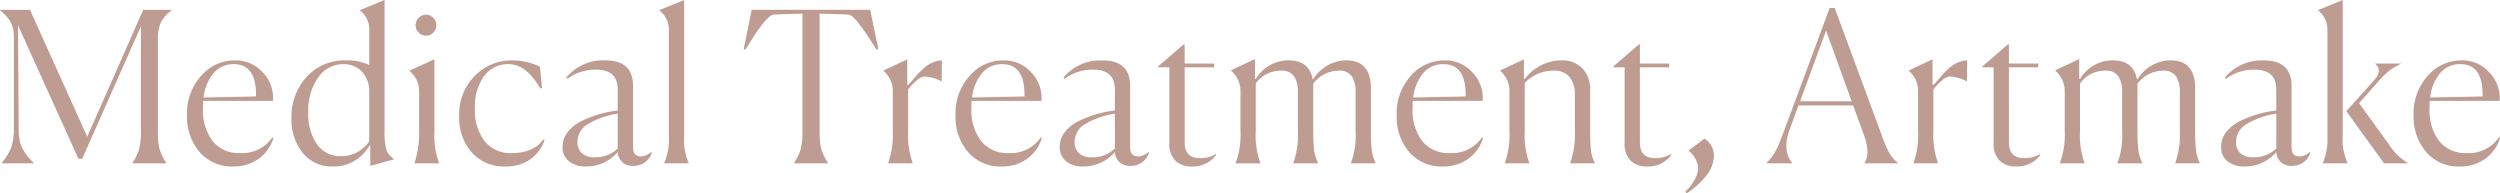 <svg xmlns="http://www.w3.org/2000/svg" width="381.536" height="29.504" viewBox="0 0 381.536 29.504">
  <path id="tit_medical_treatment" d="M1.056,0V-.064A8.511,8.511,0,0,0,2.544-2.5a8.91,8.91,0,0,0,.368-2.848V-19.68a4.992,4.992,0,0,0-.56-2.016A6.879,6.879,0,0,0,.8-23.36v-.064H5.376l8.736,19.36,8.544-19.36h4.352v.064a5.435,5.435,0,0,0-1.68,1.888,6.581,6.581,0,0,0-.432,2.688v13.92a11.053,11.053,0,0,0,.24,2.624,7.87,7.87,0,0,0,1.04,2.176V0H21.024V-.064a8.059,8.059,0,0,0,1.024-2.192A10.655,10.655,0,0,0,22.3-4.864V-20.9L13.344-.7h-.576L3.552-21.056l.1,15.712A7.29,7.29,0,0,0,4.1-2.5,8.71,8.71,0,0,0,5.952-.064V0ZM42.528-3.872A6.076,6.076,0,0,1,40.3-.72a6.39,6.39,0,0,1-3.92,1.2A6.5,6.5,0,0,1,31.28-1.7,8.2,8.2,0,0,1,29.344-7.36a8.475,8.475,0,0,1,2.176-6.016,6.749,6.749,0,0,1,5.088-2.336,5.531,5.531,0,0,1,4.368,1.92,5.572,5.572,0,0,1,1.488,4.256H31.808a3.162,3.162,0,0,0-.032.544v.544a7.77,7.77,0,0,0,1.488,5.072A5.107,5.107,0,0,0,37.44-1.568a5.558,5.558,0,0,0,4.928-2.4ZM36.48-15.136a3.91,3.91,0,0,0-3.088,1.376,6.944,6.944,0,0,0-1.52,3.712l8-.16v-.256Q39.872-15.136,36.48-15.136ZM52.864-1.088a5.078,5.078,0,0,0,4.288-2.3V-11.36a4.316,4.316,0,0,0-1.392-2.9,3.966,3.966,0,0,0-2.544-.88,4.6,4.6,0,0,0-3.872,2.064,8.712,8.712,0,0,0-1.5,5.264A8.061,8.061,0,0,0,49.184-2.9,4.337,4.337,0,0,0,52.864-1.088Zm4.352-1.664a6.5,6.5,0,0,1-2.208,2.3A6.183,6.183,0,0,1,51.584.48a5.671,5.671,0,0,1-4.576-2.064A8.169,8.169,0,0,1,45.28-7.008a8.9,8.9,0,0,1,2.288-6.144,7.774,7.774,0,0,1,6.1-2.56,7.882,7.882,0,0,1,3.488.7v-5.344a3.669,3.669,0,0,0-1.408-2.976v-.064l3.744-1.536V-4.992a9.987,9.987,0,0,0,.288,2.976A2.846,2.846,0,0,0,60.928-.672v.064L57.312.384V-2.752ZM67.392-21.088a1.545,1.545,0,0,1-.464,1.136,1.508,1.508,0,0,1-1.1.464,1.561,1.561,0,0,1-1.12-.464,1.519,1.519,0,0,1-.48-1.136,1.535,1.535,0,0,1,.48-1.12,1.535,1.535,0,0,1,1.12-.48,1.483,1.483,0,0,1,1.1.48A1.561,1.561,0,0,1,67.392-21.088ZM64.064-.064a14.3,14.3,0,0,0,.7-4.864V-10.88a3.988,3.988,0,0,0-1.408-3.168v-.128l3.744-1.7V-4.96a12.537,12.537,0,0,0,.7,4.9V0H64.064ZM83.9-3.552A5.922,5.922,0,0,1,81.7-.592,6.435,6.435,0,0,1,77.92.48a6.6,6.6,0,0,1-5.1-2.112A8.01,8.01,0,0,1,70.88-7.264a8.2,8.2,0,0,1,2.384-6.08,7.782,7.782,0,0,1,5.68-2.368,9.778,9.778,0,0,1,4.256.96l.32,3.264-.256.064q-2.176-3.712-4.832-3.712a4.508,4.508,0,0,0-3.744,1.808A7.908,7.908,0,0,0,73.28-8.352a7.677,7.677,0,0,0,1.472,4.96,5.041,5.041,0,0,0,4.16,1.824q3.328,0,4.8-2.08ZM91.552-.928a4.76,4.76,0,0,0,3.52-1.344V-7.584a12.607,12.607,0,0,0-4.384,1.5,3.182,3.182,0,0,0-1.76,2.816,2.25,2.25,0,0,0,.656,1.712A2.758,2.758,0,0,0,91.552-.928ZM97.44.384a2.31,2.31,0,0,1-1.68-.576,2.4,2.4,0,0,1-.688-1.536A6.256,6.256,0,0,1,90.24.48,4.057,4.057,0,0,1,87.648-.3a2.67,2.67,0,0,1-.992-2.224,3.6,3.6,0,0,1,.8-2.272,5.916,5.916,0,0,1,2.112-1.664A16.851,16.851,0,0,1,92.256-7.5a16.659,16.659,0,0,1,2.816-.56v-3.2q0-3.04-3.3-3.04A7.134,7.134,0,0,0,87.392-12.9l-.16-.192a7.284,7.284,0,0,1,5.92-2.624q4.256,0,4.256,3.872v9.408q0,1.376,1.248,1.376a2.53,2.53,0,0,0,1.536-.672l.1.064A2.87,2.87,0,0,1,97.44.384Zm4.736-.448a9.109,9.109,0,0,0,.7-4.032V-20.384a3.665,3.665,0,0,0-1.44-2.944v-.064l3.776-1.536v20.8a8.363,8.363,0,0,0,.7,4.064V0h-3.744ZM127.168,0h-5.184V-.064a7.951,7.951,0,0,0,1.04-2.16,10.667,10.667,0,0,0,.24-2.576V-22.848l-4.256.128a.938.938,0,0,0-.416.112,2.334,2.334,0,0,0-.48.336,6.606,6.606,0,0,0-.48.464q-.224.24-.528.64t-.528.7q-.224.3-.544.8t-.5.784q-.176.288-.512.8t-.464.736l-.256-.1,1.216-5.984H133.6l1.248,5.984-.256.1q-.288-.416-.88-1.344t-.992-1.488q-.4-.56-.912-1.232a5.361,5.361,0,0,0-.928-.992,1.3,1.3,0,0,0-.768-.32l-4.224-.128V-4.8a10.667,10.667,0,0,0,.24,2.576,7.951,7.951,0,0,0,1.04,2.16Zm9.184-.064a12.719,12.719,0,0,0,.7-4.864v-5.984a4.023,4.023,0,0,0-1.408-3.2v-.064l3.616-1.7V-12l.16.032q.16-.16.688-.784t.784-.9q.256-.272.768-.752a5.26,5.26,0,0,1,.9-.7,5.452,5.452,0,0,1,.928-.416,3.165,3.165,0,0,1,1.056-.192l-.032,3.168h-.1a4.317,4.317,0,0,0-1.2-.48,5.329,5.329,0,0,0-1.36-.224,2.047,2.047,0,0,0-1.12.576,8.511,8.511,0,0,0-1.344,1.408v6.3a12.537,12.537,0,0,0,.7,4.9V0h-3.744Zm23.456-3.808A6.076,6.076,0,0,1,157.584-.72a6.39,6.39,0,0,1-3.92,1.2,6.5,6.5,0,0,1-5.1-2.176,8.2,8.2,0,0,1-1.936-5.664,8.475,8.475,0,0,1,2.176-6.016,6.749,6.749,0,0,1,5.088-2.336,5.531,5.531,0,0,1,4.368,1.92,5.572,5.572,0,0,1,1.488,4.256H149.088a3.162,3.162,0,0,0-.032.544v.544a7.77,7.77,0,0,0,1.488,5.072,5.107,5.107,0,0,0,4.176,1.808,5.558,5.558,0,0,0,4.928-2.4ZM153.76-15.136a3.91,3.91,0,0,0-3.088,1.376,6.944,6.944,0,0,0-1.52,3.712l8-.16v-.256Q157.152-15.136,153.76-15.136ZM167.424-.928a4.76,4.76,0,0,0,3.52-1.344V-7.584a12.607,12.607,0,0,0-4.384,1.5,3.182,3.182,0,0,0-1.76,2.816,2.25,2.25,0,0,0,.656,1.712A2.758,2.758,0,0,0,167.424-.928ZM173.312.384a2.31,2.31,0,0,1-1.68-.576,2.4,2.4,0,0,1-.688-1.536A6.256,6.256,0,0,1,166.112.48,4.057,4.057,0,0,1,163.52-.3a2.67,2.67,0,0,1-.992-2.224,3.6,3.6,0,0,1,.8-2.272,5.916,5.916,0,0,1,2.112-1.664,16.851,16.851,0,0,1,2.688-1.04,16.659,16.659,0,0,1,2.816-.56v-3.2q0-3.04-3.3-3.04a7.134,7.134,0,0,0-4.384,1.408l-.16-.192a7.284,7.284,0,0,1,5.92-2.624q4.256,0,4.256,3.872v9.408q0,1.376,1.248,1.376a2.53,2.53,0,0,0,1.536-.672l.1.064A2.87,2.87,0,0,1,173.312.384Zm9.344.1a3.538,3.538,0,0,1-2.432-.848,3.616,3.616,0,0,1-.96-2.832V-14.656h-1.728v-.128l3.9-3.36h.16v2.912h4.48v.576H181.6V-3.2q0,2.4,2.3,2.4a4.469,4.469,0,0,0,2.432-.608l.064.128A4.39,4.39,0,0,1,182.656.48Zm10.5-.48h-3.776V-.064a12.289,12.289,0,0,0,.736-4.8V-10.88a4.113,4.113,0,0,0-1.44-3.264v-.064l3.648-1.7V-12.9l.128.032a5.774,5.774,0,0,1,5.024-2.848q3.1,0,3.648,2.848l.1.032a5.991,5.991,0,0,1,5.056-2.88q3.744,0,3.744,4.32v6.5a24.582,24.582,0,0,0,.128,2.912,6.224,6.224,0,0,0,.576,1.92V0h-3.744V-.064a12.5,12.5,0,0,0,.7-4.8V-10.88a4.293,4.293,0,0,0-.576-2.4,2.279,2.279,0,0,0-2.048-.864,4.914,4.914,0,0,0-3.84,1.984V-4.9a24.281,24.281,0,0,0,.128,2.864,6.1,6.1,0,0,0,.608,1.968V0h-3.776V-.064a12.5,12.5,0,0,0,.7-4.8V-10.88a4.293,4.293,0,0,0-.576-2.4,2.279,2.279,0,0,0-2.048-.864,4.673,4.673,0,0,0-3.808,1.952v7.3a12.173,12.173,0,0,0,.7,4.832Zm33.984-3.872A6.076,6.076,0,0,1,224.912-.72a6.39,6.39,0,0,1-3.92,1.2,6.5,6.5,0,0,1-5.1-2.176,8.2,8.2,0,0,1-1.936-5.664,8.475,8.475,0,0,1,2.176-6.016,6.749,6.749,0,0,1,5.088-2.336,5.531,5.531,0,0,1,4.368,1.92,5.572,5.572,0,0,1,1.488,4.256H216.416a3.162,3.162,0,0,0-.032.544v.544a7.77,7.77,0,0,0,1.488,5.072,5.107,5.107,0,0,0,4.176,1.808,5.558,5.558,0,0,0,4.928-2.4Zm-6.048-11.264A3.91,3.91,0,0,0,218-13.76a6.944,6.944,0,0,0-1.52,3.712l8-.16v-.256Q224.48-15.136,221.088-15.136ZM234.208,0h-3.744V-.064a12.719,12.719,0,0,0,.7-4.864v-5.984a4.023,4.023,0,0,0-1.408-3.2v-.064l3.616-1.7V-12.9l.128.032a7.042,7.042,0,0,1,5.472-2.848,4.388,4.388,0,0,1,3.344,1.232,4.8,4.8,0,0,1,1.168,3.44v6.08a28.494,28.494,0,0,0,.112,2.944,5.8,5.8,0,0,0,.592,1.952V0h-3.744V-.064a12.867,12.867,0,0,0,.7-4.864v-5.6a4.125,4.125,0,0,0-.784-2.608,2.985,2.985,0,0,0-2.512-1.008,5.91,5.91,0,0,0-4.352,1.888v7.3a12.537,12.537,0,0,0,.7,4.9Zm17.92.48A3.538,3.538,0,0,1,249.7-.368a3.616,3.616,0,0,1-.96-2.832V-14.656h-1.728v-.128l3.9-3.36h.16v2.912h4.48v.576h-4.48V-3.2q0,2.4,2.3,2.4a4.469,4.469,0,0,0,2.432-.608l.064.128A4.39,4.39,0,0,1,252.128.48Zm5.856,3.84a6.647,6.647,0,0,0,1.44-1.808,4.028,4.028,0,0,0,.544-1.9,3.952,3.952,0,0,0-1.44-2.528v-.064l2.4-1.792a3.047,3.047,0,0,1,1.44,2.56A5.044,5.044,0,0,1,261.1,2a11.832,11.832,0,0,1-2.9,2.576Zm21.5-24.576L275.52-9.472h7.872ZM274.3,0h-3.9V-.064a7.82,7.82,0,0,0,1.12-1.392,9,9,0,0,0,.656-1.216q.208-.5.784-1.968l7.072-19.072h.768L287.968-4.32a20.107,20.107,0,0,0,1.168,2.736,5.693,5.693,0,0,0,1.3,1.52V0h-5.088V-.064q.96-1.44-.128-4.384l-1.6-4.384h-8.352l-1.312,3.584q-1.216,3.264.352,5.184Zm18.528-.064a12.719,12.719,0,0,0,.7-4.864v-5.984a4.023,4.023,0,0,0-1.408-3.2v-.064l3.616-1.7V-12l.16.032q.16-.16.688-.784t.784-.9q.256-.272.768-.752a5.259,5.259,0,0,1,.9-.7,5.453,5.453,0,0,1,.928-.416,3.164,3.164,0,0,1,1.056-.192l-.032,3.168h-.1a4.318,4.318,0,0,0-1.2-.48,5.329,5.329,0,0,0-1.36-.224,2.047,2.047,0,0,0-1.12.576,8.51,8.51,0,0,0-1.344,1.408v6.3a12.537,12.537,0,0,0,.7,4.9V0h-3.744ZM308.448.48a3.538,3.538,0,0,1-2.432-.848,3.616,3.616,0,0,1-.96-2.832V-14.656h-1.728v-.128l3.9-3.36h.16v2.912h4.48v.576h-4.48V-3.2q0,2.4,2.3,2.4a4.469,4.469,0,0,0,2.432-.608l.064.128A4.39,4.39,0,0,1,308.448.48Zm10.5-.48h-3.776V-.064a12.29,12.29,0,0,0,.736-4.8V-10.88a4.113,4.113,0,0,0-1.44-3.264v-.064l3.648-1.7V-12.9l.128.032a5.774,5.774,0,0,1,5.024-2.848q3.1,0,3.648,2.848l.1.032a5.991,5.991,0,0,1,5.056-2.88q3.744,0,3.744,4.32v6.5a24.586,24.586,0,0,0,.128,2.912,6.225,6.225,0,0,0,.576,1.92V0h-3.744V-.064a12.5,12.5,0,0,0,.7-4.8V-10.88a4.293,4.293,0,0,0-.576-2.4,2.279,2.279,0,0,0-2.048-.864,4.914,4.914,0,0,0-3.84,1.984V-4.9a24.285,24.285,0,0,0,.128,2.864,6.1,6.1,0,0,0,.608,1.968V0h-3.776V-.064a12.5,12.5,0,0,0,.7-4.8V-10.88a4.293,4.293,0,0,0-.576-2.4,2.279,2.279,0,0,0-2.048-.864,4.673,4.673,0,0,0-3.808,1.952v7.3a12.173,12.173,0,0,0,.7,4.832Zm25.728-.928a4.76,4.76,0,0,0,3.52-1.344V-7.584a12.607,12.607,0,0,0-4.384,1.5,3.182,3.182,0,0,0-1.76,2.816,2.25,2.25,0,0,0,.656,1.712A2.759,2.759,0,0,0,344.672-.928ZM350.56.384a2.31,2.31,0,0,1-1.68-.576,2.4,2.4,0,0,1-.688-1.536A6.256,6.256,0,0,1,343.36.48,4.057,4.057,0,0,1,340.768-.3a2.67,2.67,0,0,1-.992-2.224,3.6,3.6,0,0,1,.8-2.272,5.916,5.916,0,0,1,2.112-1.664,16.851,16.851,0,0,1,2.688-1.04,16.659,16.659,0,0,1,2.816-.56v-3.2q0-3.04-3.3-3.04a7.134,7.134,0,0,0-4.384,1.408l-.16-.192a7.284,7.284,0,0,1,5.92-2.624q4.256,0,4.256,3.872v9.408q0,1.376,1.248,1.376a2.53,2.53,0,0,0,1.536-.672l.1.064A2.87,2.87,0,0,1,350.56.384ZM355.3-.064A9.109,9.109,0,0,0,356-4.1V-20.384a3.637,3.637,0,0,0-1.408-2.944v-.064l3.744-1.536v20.8a8.27,8.27,0,0,0,.736,4.064V0H355.3ZM364.64,0l-5.76-7.968,4.16-4.608q1.472-1.632.256-2.592v-.064h3.9v.064A8.754,8.754,0,0,0,365.264-14a14.871,14.871,0,0,0-1.712,1.744l-2.72,3.072,4.512,6.24a8.983,8.983,0,0,0,2.912,2.88V0Zm17.7-3.872A6.076,6.076,0,0,1,380.112-.72a6.39,6.39,0,0,1-3.92,1.2,6.5,6.5,0,0,1-5.1-2.176,8.2,8.2,0,0,1-1.936-5.664,8.475,8.475,0,0,1,2.176-6.016,6.749,6.749,0,0,1,5.088-2.336,5.531,5.531,0,0,1,4.368,1.92,5.572,5.572,0,0,1,1.488,4.256H371.616a3.163,3.163,0,0,0-.032.544v.544a7.77,7.77,0,0,0,1.488,5.072,5.107,5.107,0,0,0,4.176,1.808,5.558,5.558,0,0,0,4.928-2.4Zm-6.048-11.264A3.91,3.91,0,0,0,373.2-13.76a6.944,6.944,0,0,0-1.52,3.712l8-.16v-.256Q379.68-15.136,376.288-15.136Z" transform="translate(-0.8 24.928)" fill="#be9c91"/>
</svg>
